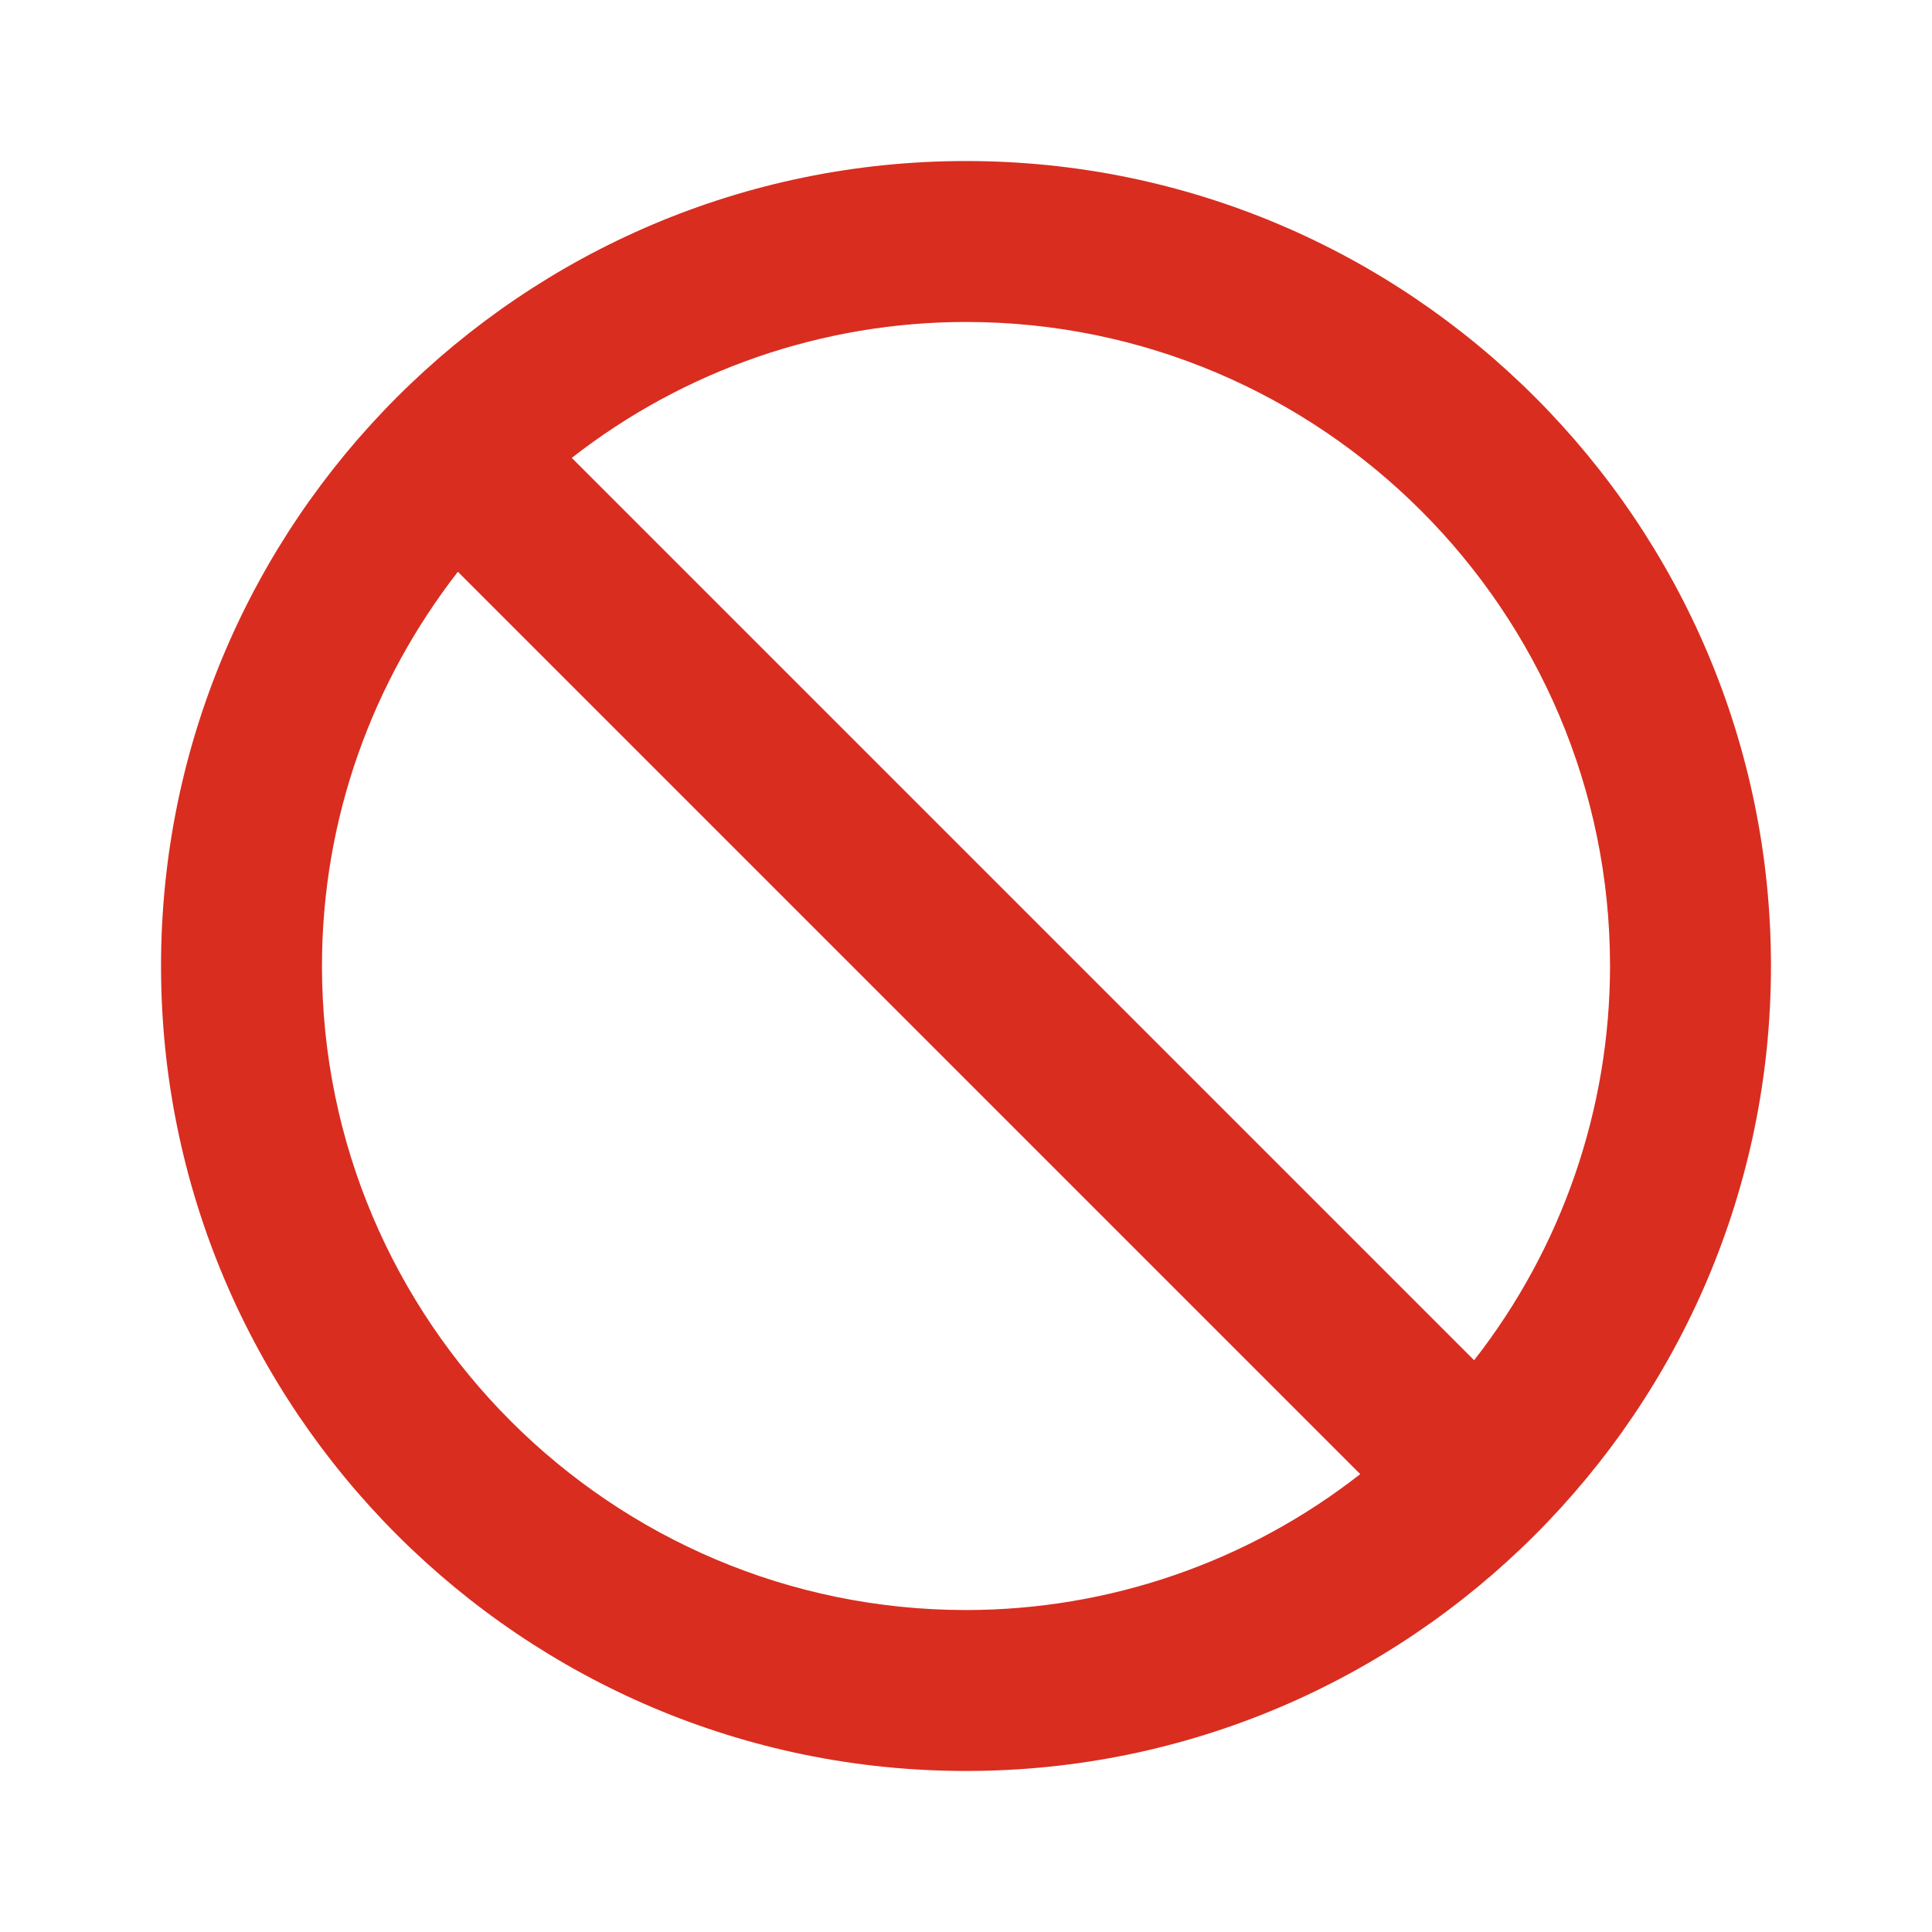 <svg width="20" height="20" viewBox="0 0 20 20" fill="none" xmlns="http://www.w3.org/2000/svg">
<path d="M10 1.667C5.405 1.667 1.667 5.405 1.667 10C1.667 14.595 5.405 18.333 10 18.333C14.595 18.333 18.333 14.595 18.333 10C18.333 5.405 14.595 1.667 10 1.667ZM3.333 10C3.333 8.462 3.862 7.048 4.74 5.919L14.081 15.26C12.916 16.172 11.479 16.667 10 16.667C6.324 16.667 3.333 13.676 3.333 10ZM15.26 14.081L5.919 4.74C7.084 3.829 8.521 3.333 10 3.333C13.676 3.333 16.667 6.324 16.667 10C16.666 11.479 16.171 12.916 15.26 14.081Z" fill="#D92D20"/>
</svg>
